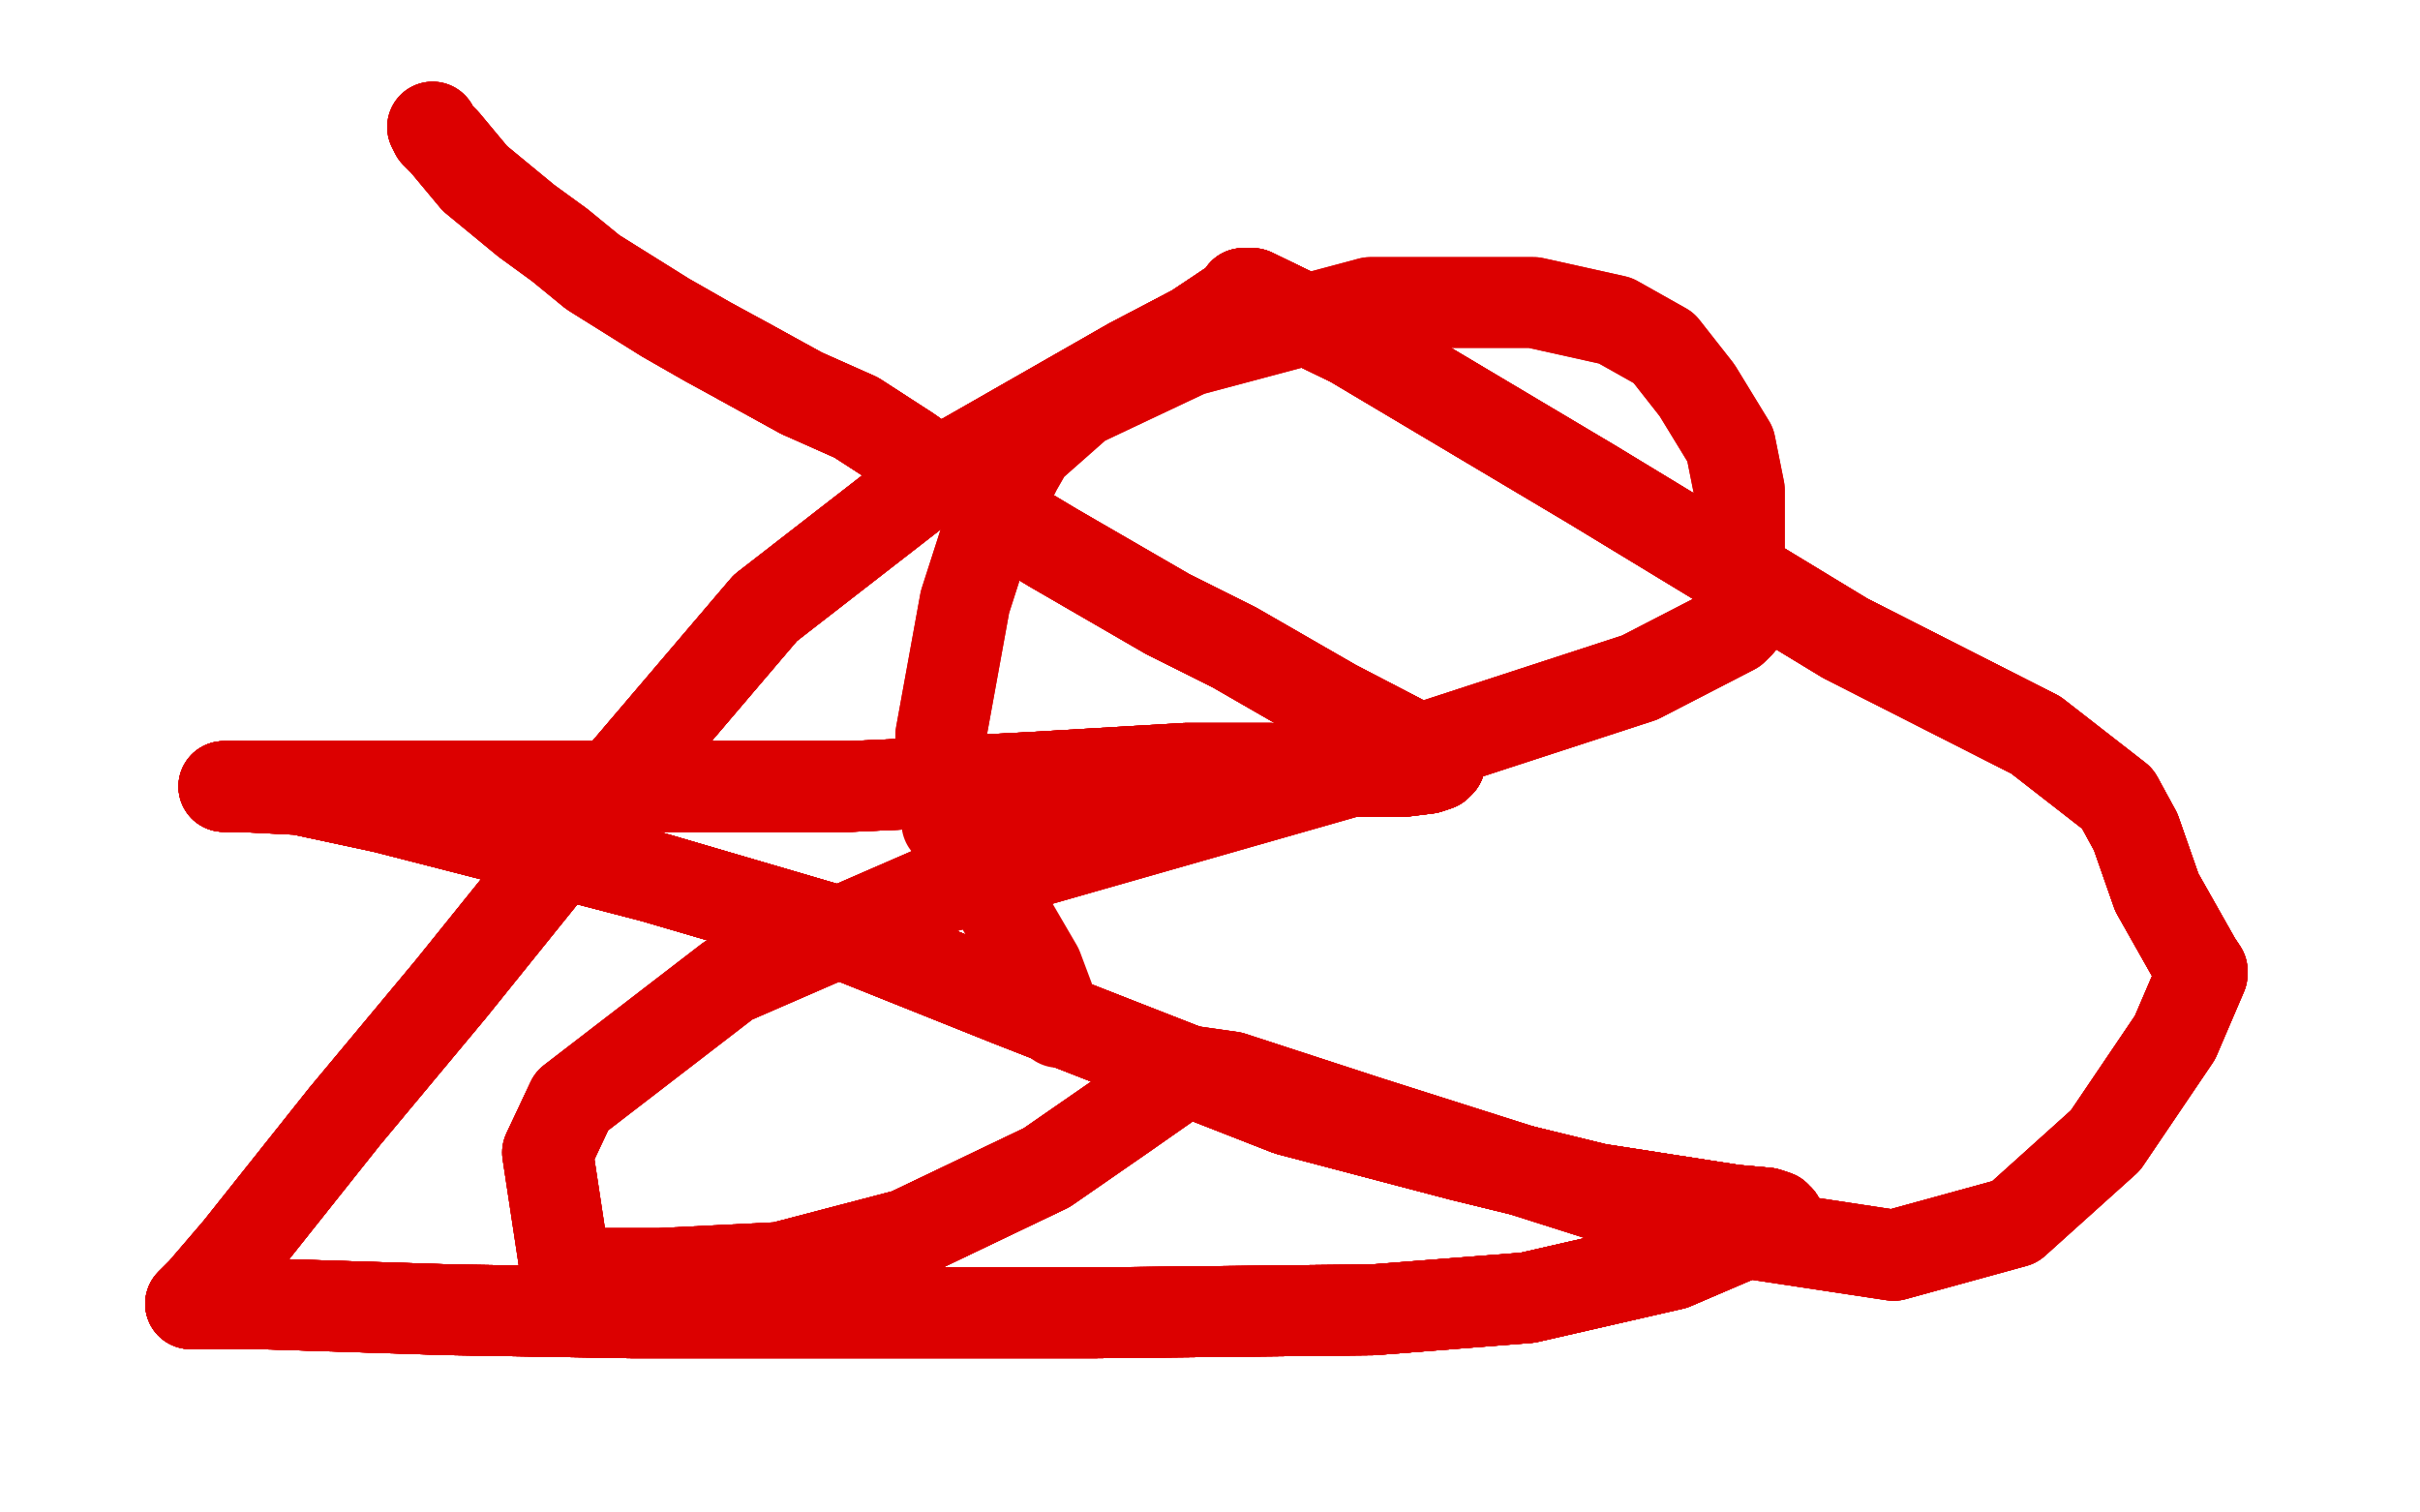 <?xml version="1.0" standalone="no"?>
<!DOCTYPE svg PUBLIC "-//W3C//DTD SVG 1.1//EN"
"http://www.w3.org/Graphics/SVG/1.1/DTD/svg11.dtd">

<svg width="800" height="500" version="1.1" xmlns="http://www.w3.org/2000/svg" xmlns:xlink="http://www.w3.org/1999/xlink" style="stroke-antialiasing: false"><desc>This SVG has been created on https://colorillo.com/</desc><rect x='0' y='0' width='800' height='500' style='fill: rgb(255,255,255); stroke-width:0' /><polyline points="143,42 144,44 147,47 152,53 157,59 174,73 185,81 196,90 220,105 234,113 245,119 265,130" style="fill: none; stroke: #dc0000; stroke-width: 30; stroke-linejoin: round; stroke-linecap: round; stroke-antialiasing: false; stroke-antialias: 0; opacity: 1.0"/>
<polyline points="143,42 144,44 147,47 152,53 157,59 174,73 185,81 196,90 220,105 234,113 245,119 265,130 283,138 300,149 310,156 333,172 348,181 386,203 408,214 441,233 466,246 472,249 476,252" style="fill: none; stroke: #dc0000; stroke-width: 30; stroke-linejoin: round; stroke-linecap: round; stroke-antialiasing: false; stroke-antialias: 0; opacity: 1.0"/>
<polyline points="143,42 144,44 147,47 152,53 157,59 174,73 185,81 196,90 220,105 234,113 245,119 265,130 283,138 300,149 310,156 333,172 348,181 386,203 408,214 441,233 466,246 472,249 476,252 475,253 472,254 464,255 451,255 443,255 420,254 392,254" style="fill: none; stroke: #dc0000; stroke-width: 30; stroke-linejoin: round; stroke-linecap: round; stroke-antialiasing: false; stroke-antialias: 0; opacity: 1.0"/>
<polyline points="143,42 144,44 147,47 152,53 157,59 174,73 185,81 196,90 220,105 234,113 245,119 265,130 283,138 300,149 310,156 333,172 348,181 386,203 408,214 441,233 466,246 472,249 476,252 475,253 472,254 464,255 451,255 443,255 420,254 392,254 341,257 303,259 281,260 235,260 184,260 138,260 105,260 83,260 76,260 74,260" style="fill: none; stroke: #dc0000; stroke-width: 30; stroke-linejoin: round; stroke-linecap: round; stroke-antialiasing: false; stroke-antialias: 0; opacity: 1.0"/>
<polyline points="245,119 265,130 283,138 300,149 310,156 333,172 348,181 386,203 408,214 441,233 466,246 472,249 476,252 475,253 472,254 464,255 451,255 443,255 420,254 392,254 341,257 303,259 281,260 235,260 184,260 138,260 105,260 83,260 76,260 74,260 75,260 79,260 99,261 127,267 166,277 216,290 274,307 334,331 426,367 483,382 528,393 573,400 584,401 587,402 587,403" style="fill: none; stroke: #dc0000; stroke-width: 30; stroke-linejoin: round; stroke-linecap: round; stroke-antialiasing: false; stroke-antialias: 0; opacity: 1.0"/>
<polyline points="245,119 265,130 283,138 300,149 310,156 333,172 348,181 386,203 408,214 441,233 466,246 472,249 476,252 475,253 472,254 464,255 451,255 443,255 420,254 392,254 341,257 303,259 281,260 235,260 184,260 138,260 105,260 83,260 76,260 74,260 75,260 79,260 99,261 127,267 166,277 216,290 274,307 334,331 426,367 483,382 528,393 573,400 584,401 587,402 587,403 588,403" style="fill: none; stroke: #dc0000; stroke-width: 30; stroke-linejoin: round; stroke-linecap: round; stroke-antialiasing: false; stroke-antialias: 0; opacity: 1.0"/>
<polyline points="476,252 475,253 472,254 464,255 451,255 443,255 420,254 392,254 341,257 303,259 281,260 235,260 184,260 138,260 105,260 83,260 76,260 74,260 75,260 79,260 99,261 127,267 166,277 216,290 274,307 334,331 426,367 483,382 528,393 573,400 584,401 587,402 587,403 588,403 585,404 574,409 553,418 505,429 454,433 362,434 299,434 209,434 149,433 86,431" style="fill: none; stroke: #dc0000; stroke-width: 30; stroke-linejoin: round; stroke-linecap: round; stroke-antialiasing: false; stroke-antialias: 0; opacity: 1.0"/>
<polyline points="476,252 475,253 472,254 464,255 451,255 443,255 420,254 392,254 341,257 303,259 281,260 235,260 184,260 138,260 105,260 83,260 76,260 74,260 75,260 79,260 99,261 127,267 166,277 216,290 274,307 334,331 426,367 483,382 528,393 573,400 584,401 587,402 587,403 588,403 585,404 574,409 553,418 505,429 454,433 362,434 299,434 209,434 149,433 86,431 63,431" style="fill: none; stroke: #dc0000; stroke-width: 30; stroke-linejoin: round; stroke-linecap: round; stroke-antialiasing: false; stroke-antialias: 0; opacity: 1.0"/>
<polyline points="472,254 464,255 451,255 443,255 420,254 392,254 341,257 303,259 281,260 235,260 184,260 138,260 105,260 83,260 76,260 74,260 75,260 79,260 99,261 127,267 166,277 216,290 274,307 334,331 426,367 483,382 528,393 573,400 584,401 587,402 587,403 588,403 585,404 574,409 553,418 505,429 454,433 362,434 299,434 209,434 149,433 86,431 63,431 67,427 79,413 114,369 149,327 207,255 253,201" style="fill: none; stroke: #dc0000; stroke-width: 30; stroke-linejoin: round; stroke-linecap: round; stroke-antialiasing: false; stroke-antialias: 0; opacity: 1.0"/>
<polyline points="76,260 74,260 75,260 79,260 99,261 127,267 166,277 216,290 274,307 334,331 426,367 483,382 528,393 573,400 584,401 587,402 587,403 588,403 585,404 574,409 553,418 505,429 454,433 362,434 299,434 209,434 149,433 86,431 63,431 67,427 79,413 114,369 149,327 207,255 253,201 311,156 339,140 374,120 395,109 407,101 411,98 411,97 412,97" style="fill: none; stroke: #dc0000; stroke-width: 30; stroke-linejoin: round; stroke-linecap: round; stroke-antialiasing: false; stroke-antialias: 0; opacity: 1.0"/>
<polyline points="166,277 216,290 274,307 334,331 426,367 483,382 528,393 573,400 584,401 587,402 587,403 588,403 585,404 574,409 553,418 505,429 454,433 362,434 299,434 209,434 149,433 86,431 63,431 67,427 79,413 114,369 149,327 207,255 253,201 311,156 339,140 374,120 395,109 407,101 411,98 411,97 412,97 414,97 447,113 526,160 610,211 673,243 700,264 706,275 713,295 726,318 728,321" style="fill: none; stroke: #dc0000; stroke-width: 30; stroke-linejoin: round; stroke-linecap: round; stroke-antialiasing: false; stroke-antialias: 0; opacity: 1.0"/>
<polyline points="585,404 574,409 553,418 505,429 454,433 362,434 299,434 209,434 149,433 86,431 63,431 67,427 79,413 114,369 149,327 207,255 253,201 311,156 339,140 374,120 395,109 407,101 411,98 411,97 412,97 414,97 447,113 526,160 610,211 673,243 700,264 706,275 713,295 726,318 728,321 728,322 719,343 696,377 666,404 626,415 560,405 453,371 407,356 393,354" style="fill: none; stroke: #dc0000; stroke-width: 30; stroke-linejoin: round; stroke-linecap: round; stroke-antialiasing: false; stroke-antialias: 0; opacity: 1.0"/>
<polyline points="454,433 362,434 299,434 209,434 149,433 86,431 63,431 67,427 79,413 114,369 149,327 207,255 253,201 311,156 339,140 374,120 395,109 407,101 411,98 411,97 412,97 414,97 447,113 526,160 610,211 673,243 700,264 706,275 713,295 726,318 728,321 728,322 719,343 696,377 666,404 626,415 560,405 453,371 407,356 393,354 392,354 372,368 346,386 300,408 258,419 218,421 191,421 187,421" style="fill: none; stroke: #dc0000; stroke-width: 30; stroke-linejoin: round; stroke-linecap: round; stroke-antialiasing: false; stroke-antialias: 0; opacity: 1.0"/>
<polyline points="63,431 67,427 79,413 114,369 149,327 207,255 253,201 311,156 339,140 374,120 395,109 407,101 411,98 411,97 412,97 414,97 447,113 526,160 610,211 673,243 700,264 706,275 713,295 726,318 728,321 728,322 719,343 696,377 666,404 626,415 560,405 453,371 407,356 393,354 392,354 372,368 346,386 300,408 258,419 218,421 191,421 187,421 186,414 181,381 189,364 241,324 310,294" style="fill: none; stroke: #dc0000; stroke-width: 30; stroke-linejoin: round; stroke-linecap: round; stroke-antialiasing: false; stroke-antialias: 0; opacity: 1.0"/>
<polyline points="79,413 114,369 149,327 207,255 253,201 311,156 339,140 374,120 395,109 407,101 411,98 411,97 412,97 414,97 447,113 526,160 610,211 673,243 700,264 706,275 713,295 726,318 728,321 728,322 719,343 696,377 666,404 626,415 560,405 453,371 407,356 393,354 392,354 372,368 346,386 300,408 258,419 218,421 191,421 187,421 186,414 181,381 189,364 241,324 310,294 450,254 542,224 573,208 575,206" style="fill: none; stroke: #dc0000; stroke-width: 30; stroke-linejoin: round; stroke-linecap: round; stroke-antialiasing: false; stroke-antialias: 0; opacity: 1.0"/>
<polyline points="392,354 372,368 346,386 300,408 258,419 218,421 191,421 187,421 186,414 181,381 189,364 241,324 310,294 450,254 542,224 573,208 575,206 575,205 575,183 575,162 572,147 561,129 550,115 534,106 507,100 453,100 393,116 357,133 340,148 336,155 328,171 319,199 311,243 312,265" style="fill: none; stroke: #dc0000; stroke-width: 30; stroke-linejoin: round; stroke-linecap: round; stroke-antialiasing: false; stroke-antialias: 0; opacity: 1.0"/>
<polyline points="392,354 372,368 346,386 300,408 258,419 218,421 191,421 187,421 186,414 181,381 189,364 241,324 310,294 450,254 542,224 573,208 575,206 575,205 575,183 575,162 572,147 561,129 550,115 534,106 507,100 453,100 393,116 357,133 340,148 336,155 328,171 319,199 311,243 312,265 313,272 316,276 329,296 343,320 349,336 350,338" style="fill: none; stroke: #dc0000; stroke-width: 30; stroke-linejoin: round; stroke-linecap: round; stroke-antialiasing: false; stroke-antialias: 0; opacity: 1.0"/>
</svg>
